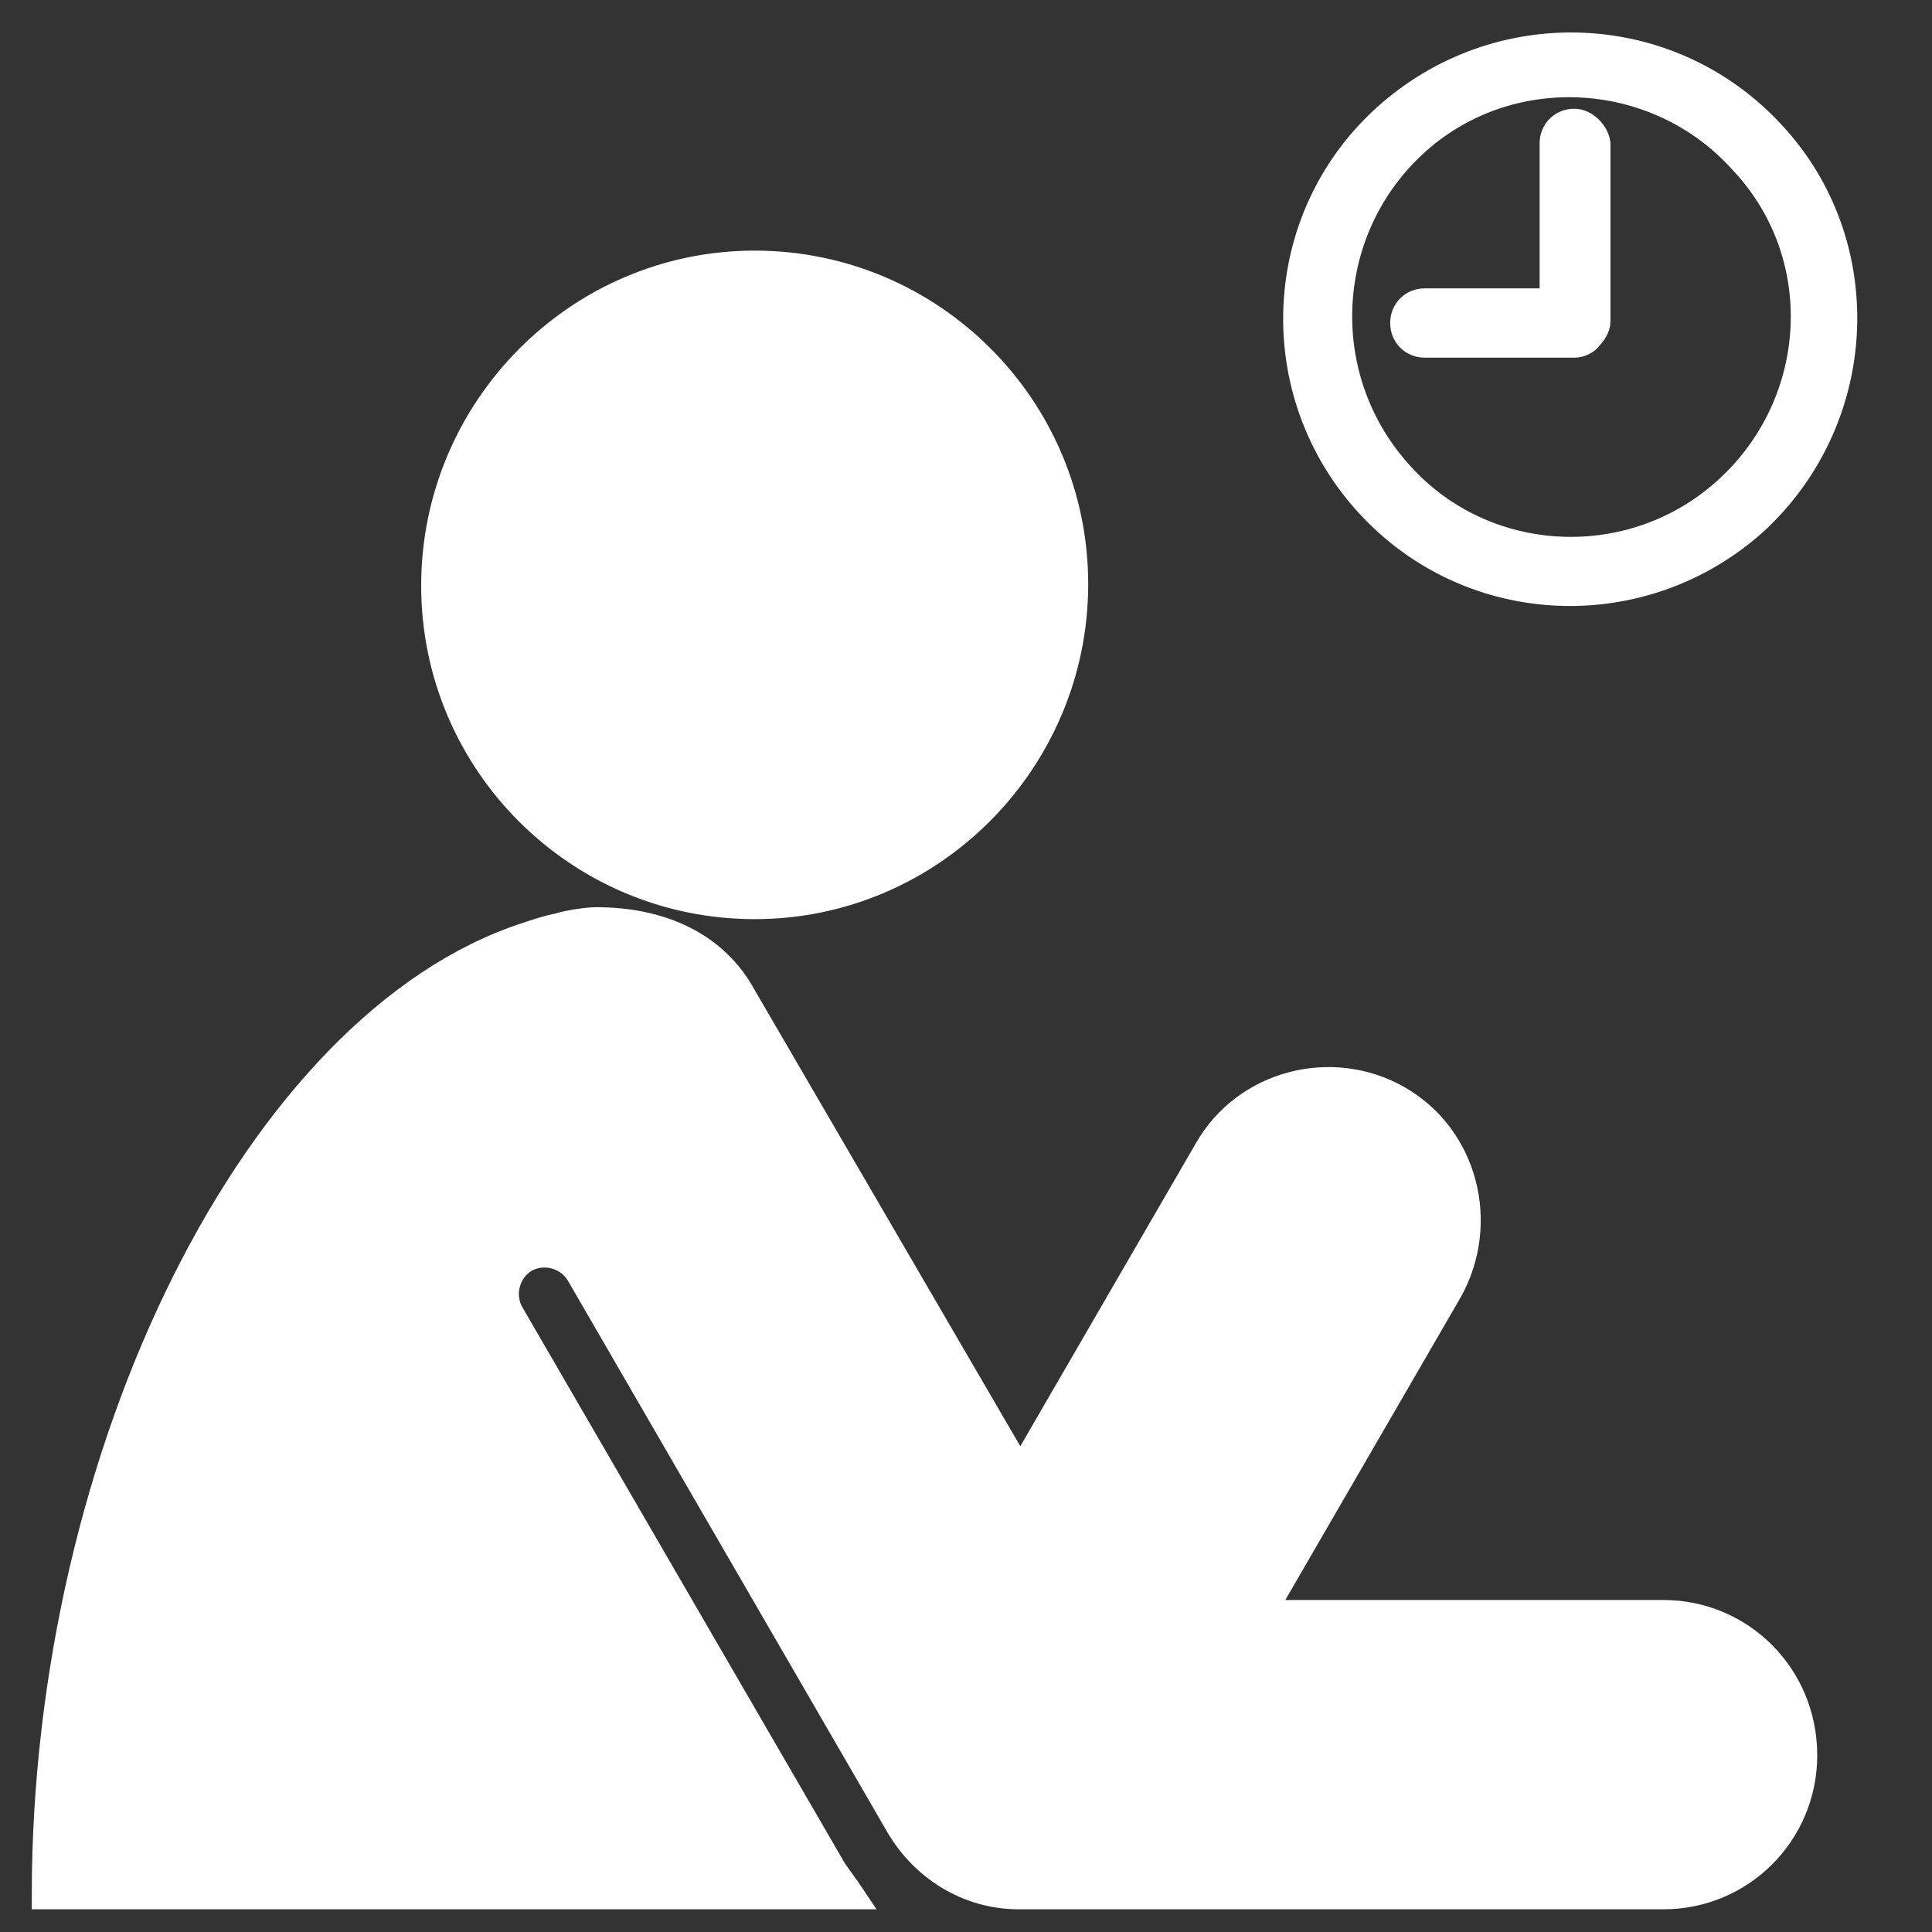 <!DOCTYPE svg PUBLIC "-//W3C//DTD SVG 1.1//EN" "http://www.w3.org/Graphics/SVG/1.1/DTD/svg11.dtd">
<!-- Uploaded to: SVG Repo, www.svgrepo.com, Transformed by: SVG Repo Mixer Tools -->
<svg fill="#ffffff" height="800px" width="800px" version="1.2" baseProfile="tiny" id="Layer_1" xmlns="http://www.w3.org/2000/svg" xmlns:xlink="http://www.w3.org/1999/xlink" viewBox="-63 65 128 128" xml:space="preserve" stroke="#ffffff" stroke-width="1.792">
<rect x="-63" y="65" width="128" height="128" fill="#333333" stroke="none"/>
<g id="SVGRepo_bgCarrier" stroke-width="0"/>
<g id="SVGRepo_tracerCarrier" stroke-linecap="round" stroke-linejoin="round"/>
<g id="SVGRepo_iconCarrier"> <path id="_x31__1_" d="M-13,82.5c11.7,0,21.2,9.5,21.2,21.2S-1.3,125-13,125s-21.2-9.5-21.2-21.2S-24.7,82.5-13,82.5z M47.2,171.9 H20.6L33,150.5c2.5-4.5,1-10.2-3.4-12.7c-4.4-2.5-10.1-1-12.6,3.4L4.6,162.6L-13.8,131c-1.8-3.3-5.3-5-9.7-5c-0.6,0-1.9,0.2-2.5,0.4 c-0.6,0.1-1.5,0.4-2.1,0.6c-17.8,5.8-31.9,34.2-31.9,63.6c0.5,0,42.7,0,53.4,0c-0.4-0.6-0.8-1.1-1.2-1.7L-29.2,152 c-0.7-1.3-0.2-2.9,1-3.6c1.3-0.7,2.9-0.2,3.6,1l21.2,36.6c1.6,2.7,4.5,4.6,7.9,4.6h42.7c5.2,0,9.3-4.2,9.3-9.3 C56.5,176,52.3,171.9,47.2,171.9z M54.4,73.9c-6.8-7.4-18.2-7.8-25.6-1.1S20.9,91,27.7,98.4s18.2,7.8,25.6,1.1 C60.7,92.6,61.1,81.1,54.4,73.9z M51.5,97.4c-6.3,5.8-16.1,5.3-21.7-0.9c-5.8-6.3-5.4-16.1,0.8-21.9s16.1-5.3,21.8,1 C58.3,81.8,57.8,91.6,51.5,97.4z M41.3,73.1c-0.8,0-1.4,0.6-1.4,1.4V85h-8.5c-0.8,0-1.4,0.6-1.4,1.4c0,0.8,0.6,1.4,1.4,1.4h9.9 c0.4,0,0.8-0.2,1-0.5c0.2-0.2,0.5-0.6,0.5-1V74.5C42.7,73.8,42,73.1,41.3,73.1z"/> </g>
</svg>